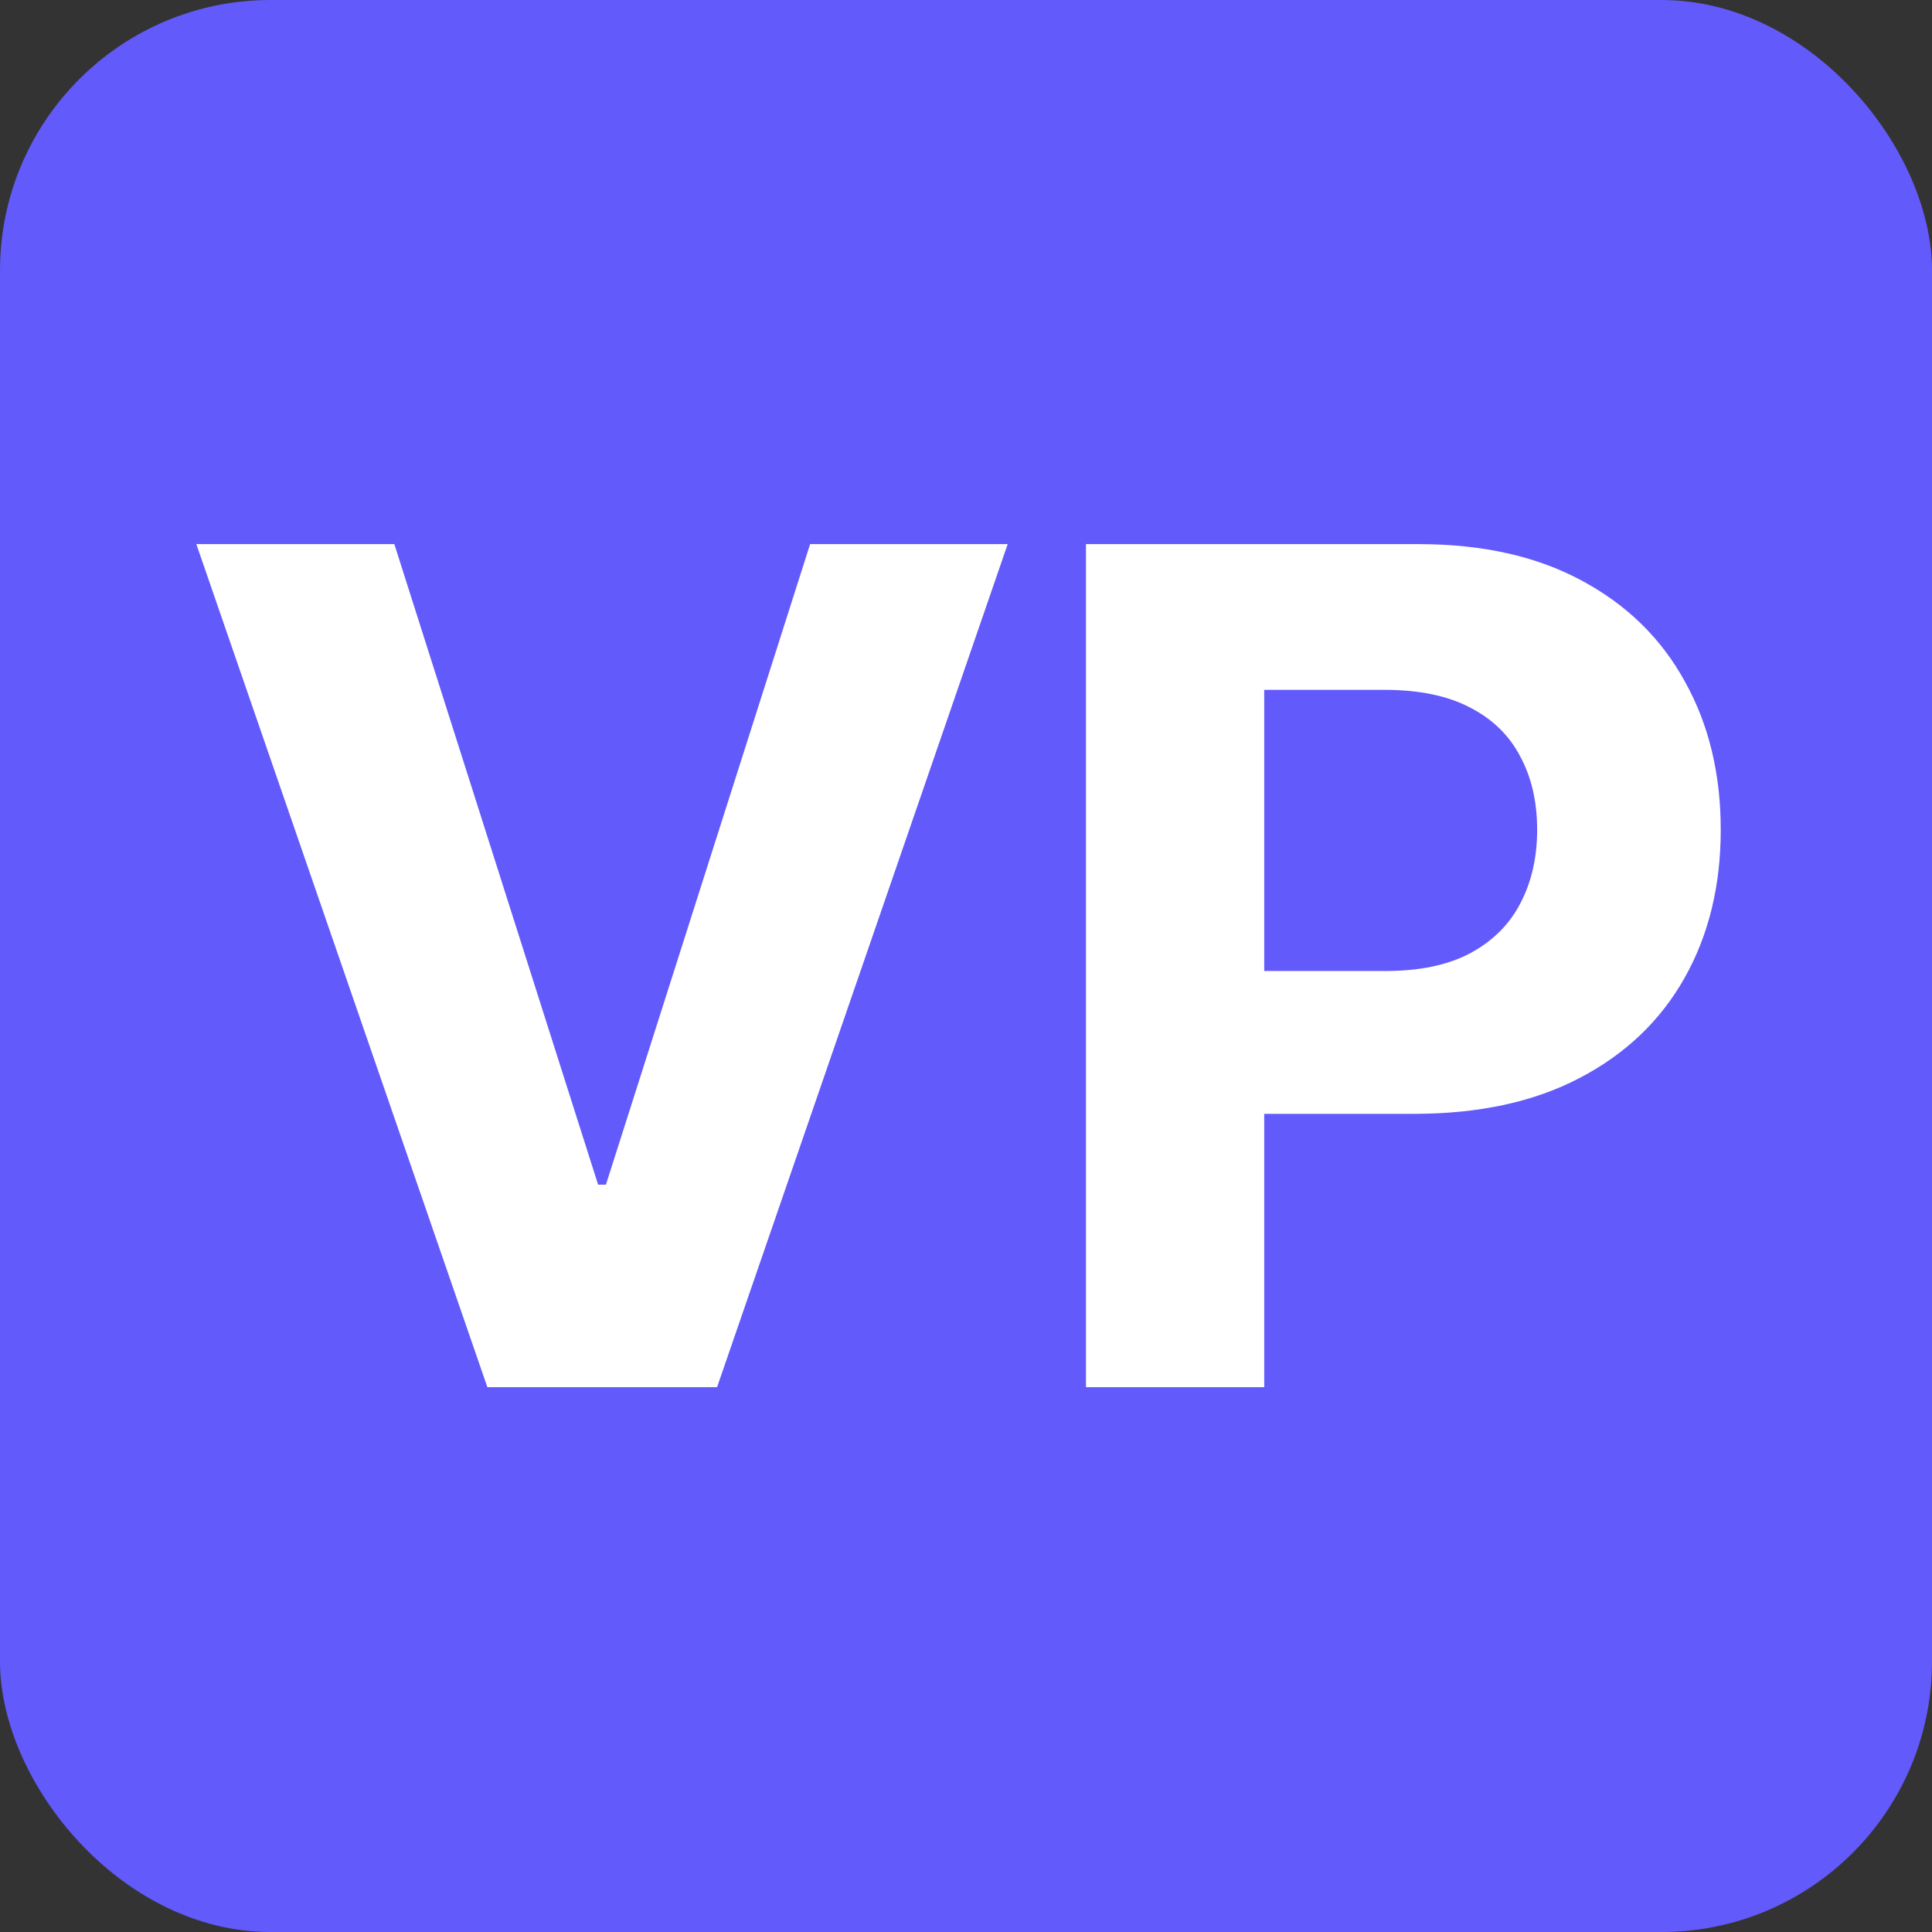 <svg xmlns="http://www.w3.org/2000/svg" version="1.1" xmlns:xlink="http://www.w3.org/1999/xlink" xmlns:svgjs="http://svgjs.dev/svgjs" width="500" height="500"><rect width="100%" height="100%" fill="#333333" stroke="none"/><svg width="500" height="500" viewBox="0 0 500 500" fill="none" xmlns="http://www.w3.org/2000/svg">
<rect width="500" height="500" rx="70" fill="#625AFA"></rect>
<path d="M102.055 140.818L154.789 306.585H156.813L209.654 140.818H260.79L185.577 359H126.131L50.812 140.818H102.055ZM281.051 359V140.818H367.131C383.679 140.818 397.777 143.979 409.425 150.3C421.072 156.55 429.95 165.25 436.058 176.401C442.237 187.48 445.327 200.264 445.327 214.753C445.327 229.241 442.202 242.026 435.952 253.105C429.702 264.185 420.646 272.814 408.785 278.993C396.996 285.172 382.72 288.261 365.959 288.261H311.094V251.294H358.501C367.379 251.294 374.694 249.767 380.447 246.713C386.271 243.588 390.604 239.291 393.444 233.822C396.356 228.283 397.812 221.926 397.812 214.753C397.812 207.509 396.356 201.187 393.444 195.79C390.604 190.321 386.271 186.095 380.447 183.112C374.623 180.058 367.237 178.531 358.288 178.531H327.18V359H281.051Z" fill="white"></path>
</svg><style>@media (prefers-color-scheme: light) { :root { filter: none; } }
@media (prefers-color-scheme: dark) { :root { filter: none; } }
</style></svg>